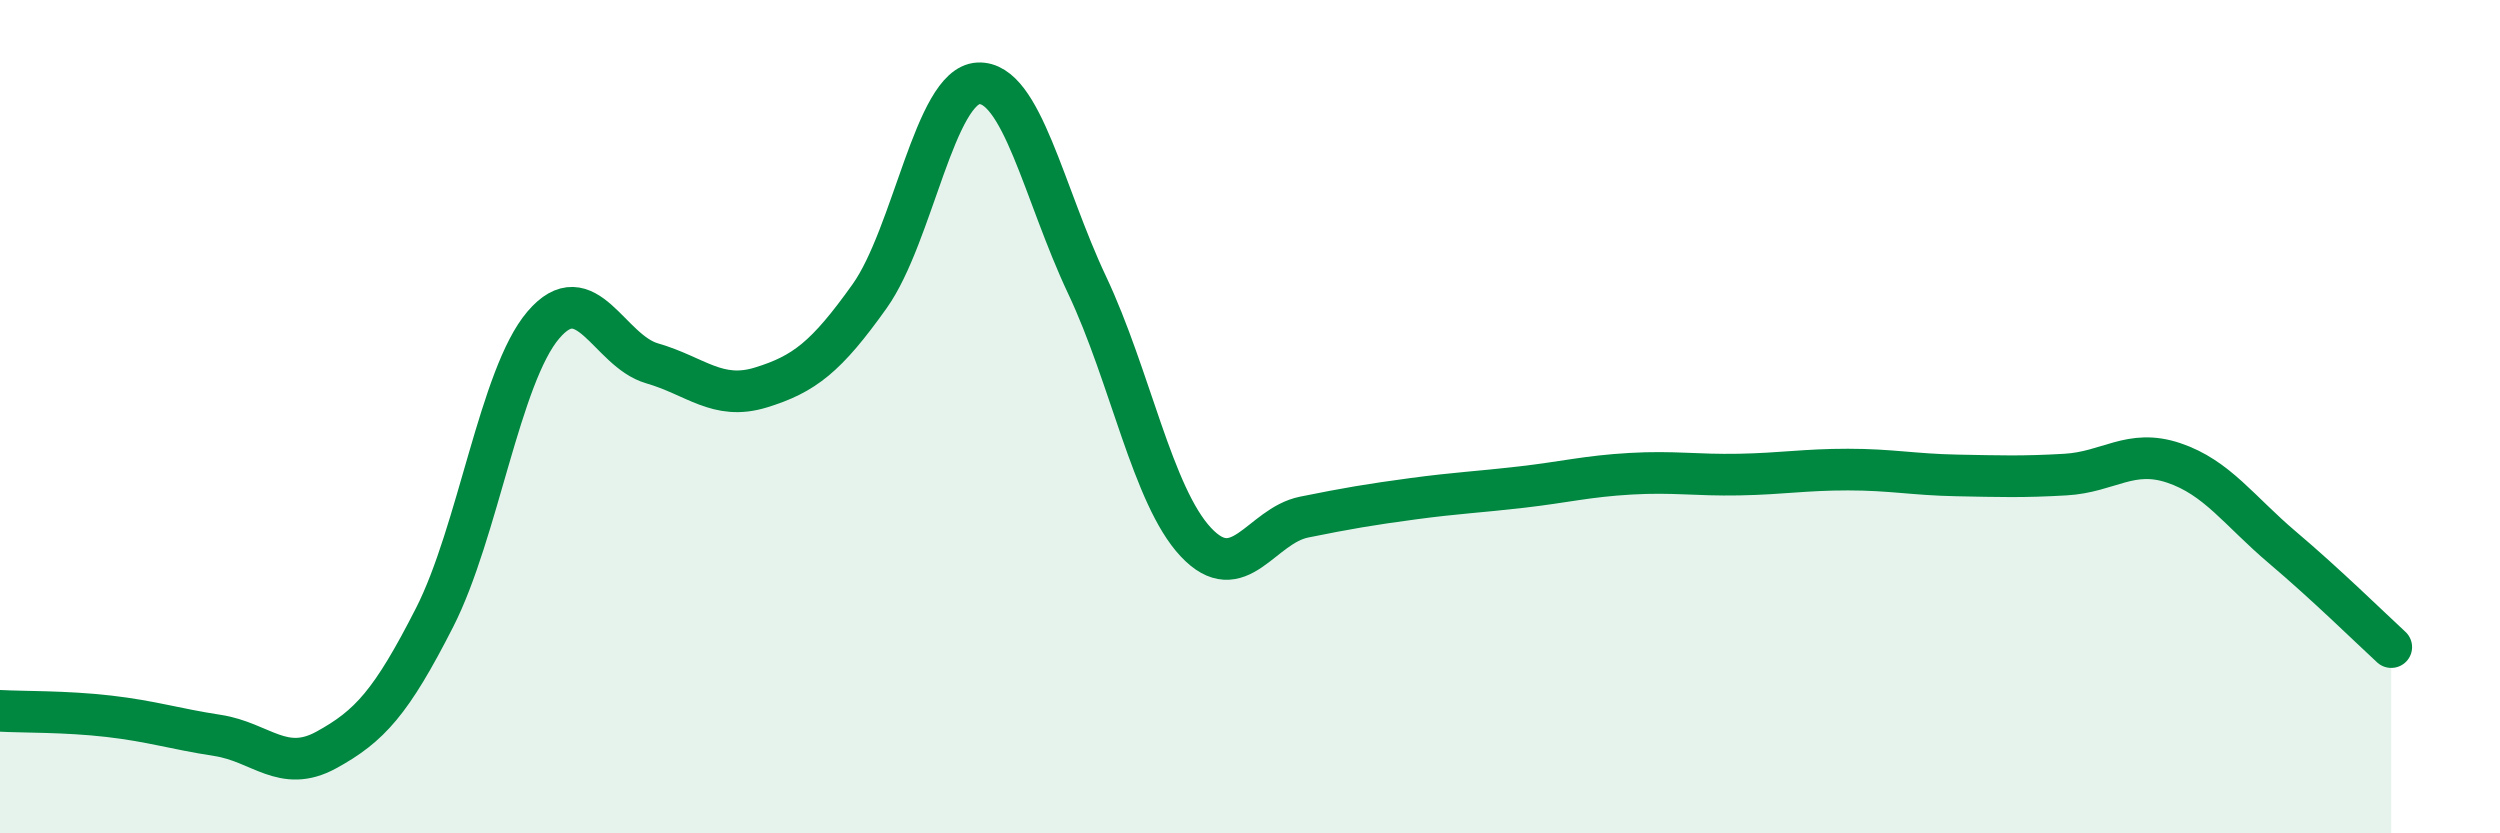 
    <svg width="60" height="20" viewBox="0 0 60 20" xmlns="http://www.w3.org/2000/svg">
      <path
        d="M 0,17.06 C 0.52,17.09 1.57,17.07 2.61,17.19 C 3.65,17.31 4.18,17.49 5.22,17.65 C 6.26,17.81 6.79,18.57 7.83,18 C 8.87,17.43 9.39,16.86 10.43,14.82 C 11.47,12.78 12,9.02 13.04,7.8 C 14.08,6.58 14.61,8.42 15.65,8.72 C 16.69,9.02 17.22,9.62 18.26,9.3 C 19.3,8.98 19.83,8.57 20.87,7.11 C 21.91,5.65 22.44,2.05 23.48,2 C 24.52,1.95 25.05,4.64 26.09,6.84 C 27.13,9.04 27.66,11.9 28.7,13.01 C 29.74,14.12 30.26,12.62 31.3,12.41 C 32.34,12.2 32.87,12.11 33.91,11.97 C 34.95,11.83 35.48,11.81 36.52,11.69 C 37.56,11.57 38.09,11.43 39.13,11.37 C 40.17,11.31 40.7,11.41 41.74,11.39 C 42.78,11.37 43.31,11.27 44.35,11.27 C 45.39,11.27 45.92,11.39 46.96,11.41 C 48,11.43 48.53,11.45 49.57,11.39 C 50.61,11.33 51.13,10.76 52.17,11.11 C 53.21,11.46 53.74,12.26 54.78,13.14 C 55.82,14.02 56.87,15.05 57.39,15.53L57.39 20L0 20Z"
        fill="#008740"
        opacity="0.1"
        stroke-linecap="round"
        stroke-linejoin="round"
      />
      <path
        d="M 0,17.06 C 0.52,17.09 1.57,17.07 2.61,17.19 C 3.65,17.31 4.18,17.49 5.22,17.65 C 6.26,17.81 6.79,18.57 7.83,18 C 8.87,17.43 9.39,16.86 10.43,14.82 C 11.47,12.78 12,9.02 13.04,7.8 C 14.08,6.58 14.61,8.42 15.65,8.72 C 16.69,9.02 17.22,9.62 18.26,9.3 C 19.3,8.98 19.83,8.57 20.87,7.11 C 21.91,5.65 22.44,2.05 23.48,2 C 24.52,1.95 25.05,4.64 26.09,6.84 C 27.13,9.04 27.66,11.9 28.7,13.01 C 29.74,14.12 30.26,12.62 31.3,12.41 C 32.34,12.2 32.87,12.11 33.91,11.97 C 34.95,11.83 35.48,11.81 36.52,11.69 C 37.56,11.57 38.09,11.43 39.13,11.37 C 40.17,11.31 40.7,11.41 41.74,11.39 C 42.78,11.37 43.31,11.27 44.35,11.27 C 45.39,11.27 45.92,11.39 46.96,11.41 C 48,11.43 48.53,11.45 49.57,11.39 C 50.61,11.33 51.13,10.76 52.17,11.11 C 53.21,11.46 53.74,12.26 54.78,13.14 C 55.82,14.02 56.87,15.05 57.39,15.53"
        stroke="#008740"
        stroke-width="1"
        fill="none"
        stroke-linecap="round"
        stroke-linejoin="round"
      />
    </svg>
  
